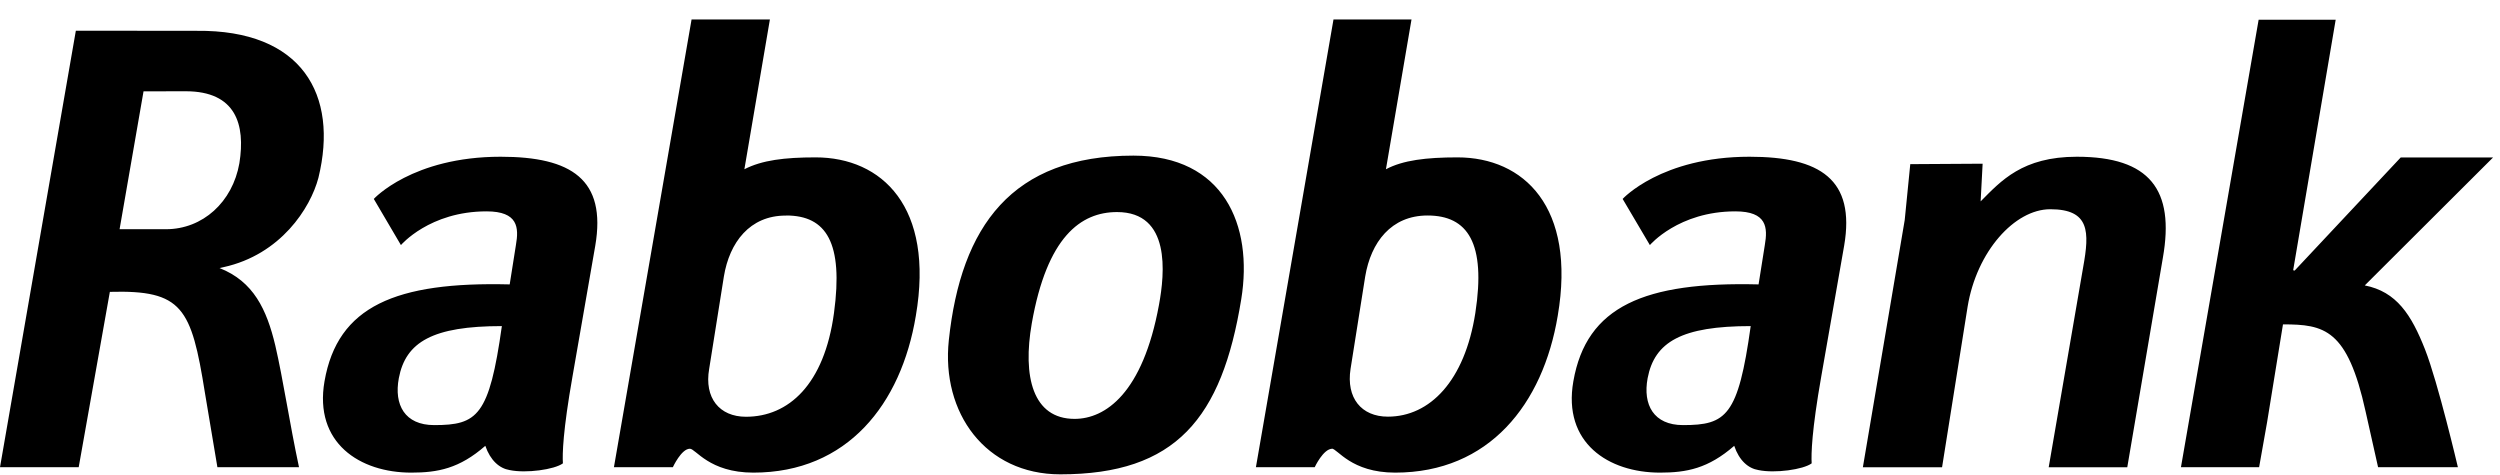 <svg width="121" height="23" viewBox="0 0 121 23" fill="none" xmlns="http://www.w3.org/2000/svg">
<path d="M71.406 15.148C70.893 18.44 69.203 20.166 67.173 20.166C65.888 20.166 65.148 19.259 65.367 17.852L66.076 13.381C66.352 11.725 67.334 10.43 69.093 10.43C71.04 10.43 71.928 11.761 71.406 15.148ZM64.457 21.712C64.731 21.712 65.389 22.875 67.525 22.875C72.077 22.875 74.68 19.56 75.394 15.287C76.295 10.014 73.748 7.617 70.539 7.617C69.029 7.617 67.902 7.754 67.079 8.192L68.317 0.942H64.541L60.786 22.613H63.632C63.632 22.613 64.046 21.719 64.483 21.719H64.457V21.712ZM104.684 12.47C105.261 9.186 104.053 7.586 100.518 7.586C97.886 7.586 96.847 8.755 95.863 9.747L95.959 7.923L92.457 7.945L92.188 10.65L90.163 22.615H93.996L95.232 14.847C95.669 12.171 97.509 10.127 99.233 10.127C101.153 10.127 101.131 11.231 100.828 12.914L99.157 22.615H102.96L104.684 12.47ZM120.666 7.62H116.196L111.062 13.096L110.989 13.08L113.047 0.954H109.318L105.558 22.613H109.341L109.726 20.442L110.496 15.7C112.494 15.7 113.618 15.92 114.495 19.917L115.099 22.613H118.962C118.962 22.613 118.001 18.514 117.372 16.914C116.709 15.23 115.993 14.117 114.455 13.814L120.666 7.62ZM10.821 12.93C13.587 12.322 15.025 10.071 15.411 8.607C16.397 4.581 14.619 1.436 9.517 1.492L3.671 1.486L0 22.613H3.809L5.317 14.126C8.83 14.03 9.26 14.889 9.918 19.01L10.522 22.613H14.472C14.006 20.429 13.707 18.373 13.324 16.721C12.909 14.979 12.271 13.621 10.627 12.975L10.821 12.93ZM11.586 7.9C11.258 9.777 9.813 11.094 8.033 11.094H5.788L6.947 4.421L8.99 4.417C11.415 4.417 11.887 6.022 11.586 7.9ZM28.811 11.891C29.357 8.688 27.657 7.586 24.232 7.586C19.954 7.586 18.092 9.628 18.092 9.628L19.405 11.862C19.405 11.862 20.788 10.23 23.547 10.23C25.084 10.23 25.117 11.02 24.97 11.862L24.669 13.765C19.158 13.628 16.337 14.818 15.706 18.456C15.19 21.436 17.412 22.875 19.903 22.875C21.19 22.875 22.231 22.678 23.489 21.578C23.737 22.292 24.178 22.673 24.669 22.752C25.463 22.918 26.834 22.729 27.245 22.426C27.214 21.984 27.245 20.857 27.711 18.209L28.811 11.891ZM24.29 15.783C23.679 20.139 23.103 20.575 21.016 20.575C19.588 20.575 19.062 19.591 19.303 18.303C19.635 16.546 20.953 15.783 24.29 15.783ZM89.257 11.891C89.806 8.688 88.104 7.586 84.676 7.586C80.401 7.586 78.536 9.628 78.536 9.628L79.854 11.862C79.854 11.862 81.235 10.23 83.989 10.23C85.53 10.23 85.562 11.02 85.417 11.862L85.115 13.765C79.602 13.628 76.783 14.818 76.15 18.456C75.628 21.436 77.849 22.875 80.343 22.875C81.63 22.875 82.673 22.678 83.936 21.578C84.177 22.292 84.618 22.673 85.111 22.752C85.905 22.918 87.277 22.729 87.685 22.426C87.658 21.984 87.685 20.857 88.151 18.209L89.257 11.891ZM84.734 15.783C84.127 20.139 83.55 20.575 81.46 20.575C80.035 20.575 79.506 19.591 79.745 18.303C80.08 16.546 81.398 15.783 84.734 15.783ZM36.462 22.875C41.014 22.875 43.617 19.56 44.326 15.287C45.23 10.014 42.685 7.617 39.473 7.617C37.966 7.617 36.877 7.754 36.028 8.192L37.263 0.942H33.472L29.714 22.613H32.566C32.566 22.613 32.977 21.719 33.389 21.719C33.666 21.712 34.324 22.875 36.462 22.875ZM38.053 10.43C40 10.43 40.825 11.754 40.365 15.148C39.897 18.615 38.162 20.171 36.106 20.171C34.819 20.171 34.078 19.259 34.324 17.852L35.035 13.386C35.307 11.727 36.293 10.434 38.024 10.434H38.053V10.43ZM45.923 16.463C46.51 10.946 48.981 7.532 54.858 7.532C59.218 7.532 60.663 10.883 60.076 14.485C59.14 20.245 56.912 22.958 51.318 22.958C47.699 22.958 45.548 19.986 45.923 16.463ZM56.095 14.752C56.376 13.226 56.673 10.264 54.064 10.264C52.311 10.264 50.674 11.46 49.938 15.652C49.489 18.218 49.98 20.274 52.012 20.274C53.497 20.272 55.31 19.039 56.095 14.752Z" fill="black"/>
</svg>
